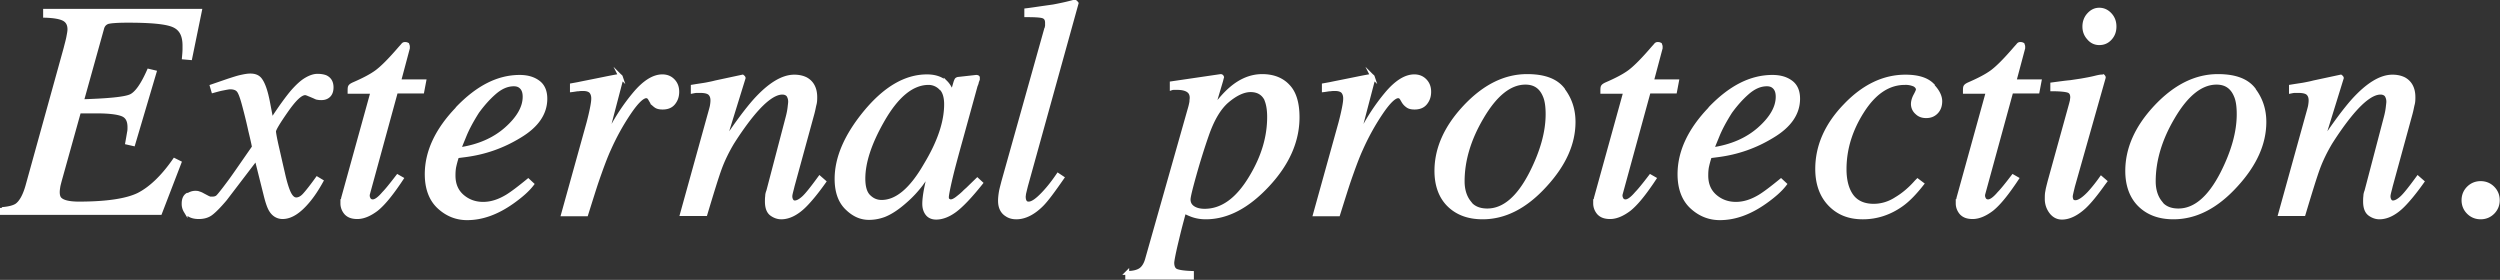 <svg data-name="レイヤー 2" xmlns="http://www.w3.org/2000/svg" viewBox="0 0 90.4 10.12"><rect x="0" y="0" width="90.4" height="10.12" fill="#333333" stroke="none"/><path d="M.07 7.56c.26-.02.44-.07.54-.14.15-.11.28-.34.38-.69l1.38-4.98c.04-.16.08-.3.1-.41.02-.11.04-.2.04-.28 0-.18-.07-.3-.2-.37S1.95.58 1.63.57V.39h5.6L6.88 2.1l-.23-.02c.01-.11.02-.22.02-.32v-.11c0-.37-.12-.61-.39-.73S5.46.75 4.62.75c-.38 0-.63.02-.73.05-.1.04-.17.11-.2.24l-.73 2.62c.99-.03 1.58-.09 1.78-.19s.41-.39.64-.91l.21.05-.77 2.6-.22-.05c.04-.22.06-.35.07-.4s.01-.1.01-.16c0-.24-.08-.39-.25-.46s-.48-.11-.93-.11h-.64l-.7 2.51c-.02.08-.04.15-.05.21-.01.07-.02.13-.02.2 0 .12.03.21.09.26.11.1.34.15.67.15 1.01 0 1.73-.11 2.16-.32.43-.22.87-.63 1.3-1.25l.18.09-.7 1.82H.07v-.18zm6.72-.5c.09-.06.18-.09.27-.09.04 0 .09 0 .13.02.04.01.09.03.14.06l.19.1s.05.02.07.03h.08c.09 0 .16-.02.21-.07s.18-.21.38-.48c.14-.18.44-.62.92-1.31 0-.03-.04-.22-.13-.59-.08-.37-.16-.68-.23-.94-.07-.26-.13-.43-.19-.51-.06-.08-.16-.12-.31-.12-.05 0-.15.02-.3.05-.1.02-.2.05-.31.08l-.05-.17.61-.21c.16-.05.3-.1.44-.13.13-.03.25-.05.34-.05.15 0 .27.04.35.14.12.15.22.44.3.87l.12.63c.33-.51.59-.86.77-1.07.17-.19.32-.33.47-.42.15-.09.29-.14.42-.14.12 0 .23.02.3.05.14.07.21.19.21.37 0 .12-.03.22-.1.29-.07.07-.16.1-.27.1-.04 0-.08 0-.12-.01-.04 0-.08-.02-.12-.04l-.14-.06s-.08-.03-.12-.05c-.04-.01-.06-.02-.08-.02-.17 0-.39.21-.69.64s-.44.67-.44.74c0 .05.03.23.1.54.07.3.14.62.22.96.07.32.14.54.19.66.08.2.18.3.29.3.1 0 .2-.05.3-.16.1-.11.26-.31.46-.59l.15.09c-.16.29-.32.53-.49.73-.32.38-.62.57-.91.57-.18 0-.33-.09-.43-.26-.06-.1-.12-.27-.18-.51l-.34-1.36L8.14 7.2c-.22.26-.39.43-.51.52s-.27.13-.44.13c-.23 0-.39-.07-.48-.22a.495.495 0 01-.07-.27c0-.14.04-.25.13-.31zm5.6.21s.01-.08.02-.12l1.06-3.83h-.83c0-.1 0-.16.02-.19s.05-.05.11-.08c.37-.16.66-.31.86-.46.2-.15.48-.43.84-.85l.09-.1s.02-.03.04-.04.03-.01.05-.01c.04 0 .06.01.08.02.01.03.02.05.02.07v.06l-.32 1.2h.91l-.07.37h-.95L13.31 7c-.02.07-.01.13.02.19s.08.09.15.09c.1 0 .23-.09.4-.29.1-.1.27-.31.5-.61l.14.08-.08.12c-.32.47-.59.8-.83.99-.24.18-.47.28-.69.28-.19 0-.32-.05-.41-.15a.528.528 0 01-.13-.33v-.1zm4.15-3.35c.73-.76 1.47-1.14 2.25-1.14.29 0 .51.07.68.2s.25.33.25.59c0 .53-.31.98-.93 1.35-.62.38-1.27.6-1.95.69l-.31.04c-.05.15-.08.27-.1.36-.02.09-.03.2-.03.34 0 .32.11.57.32.75.21.18.46.27.75.27s.57-.09.87-.27c.18-.11.43-.3.76-.57l.14.13c-.16.21-.4.42-.71.64-.55.39-1.09.59-1.64.59-.39 0-.73-.14-1.02-.41-.29-.27-.44-.67-.44-1.18 0-.81.37-1.6 1.1-2.36zm1.77.74c.44-.39.66-.78.66-1.16 0-.14-.03-.25-.1-.33s-.16-.12-.29-.12c-.24 0-.47.1-.7.3-.23.2-.43.43-.62.69-.19.3-.35.59-.46.86-.06.15-.13.31-.2.5.7-.1 1.27-.35 1.71-.74zm4.13-1.89s.02.04.02.07c0 .04 0 .07-.01.08l-.56 2.14.13-.25c.26-.52.57-.99.92-1.41s.69-.64 1.01-.64c.17 0 .3.06.4.17s.14.24.14.39c0 .17-.05.3-.14.41s-.22.16-.39.16c-.11 0-.2-.02-.26-.07a.502.502 0 01-.14-.15l-.07-.12s-.03-.04-.05-.05-.04-.02-.07-.02c-.14 0-.35.2-.62.6-.27.4-.51.83-.72 1.3-.13.28-.27.66-.43 1.12-.1.29-.23.71-.4 1.25h-.84l.92-3.31c.05-.19.09-.36.12-.51.03-.15.05-.27.05-.37 0-.11-.03-.19-.08-.25-.06-.06-.15-.09-.29-.09-.04 0-.1 0-.16.01-.07 0-.15.02-.24.03v-.18l.22-.04c.29-.06.6-.12.94-.19.34-.07.52-.1.54-.1.03 0 .06 0 .07.03zm2.22 4.97l.94-3.39c.08-.29.13-.46.14-.52.01-.06.02-.13.02-.2 0-.11-.03-.19-.09-.25s-.18-.09-.35-.09h-.13c-.04 0-.09.01-.14.02v-.18c.24-.04.4-.06.5-.08.1-.02.21-.04.32-.07l.98-.21s.04.03.04.05l-.73 2.36c.45-.68.83-1.19 1.13-1.53.53-.59 1.01-.88 1.43-.88.16 0 .3.03.42.09.22.12.34.34.34.65 0 .09 0 .18-.03.28-.02.09-.04.2-.07.31l-.72 2.63c-.01.05-.03.12-.05.2-.02.08-.03.13-.03.17 0 .05.01.1.04.15s.07.07.12.07c.09 0 .2-.06.32-.17.12-.11.31-.35.58-.72l.16.14c-.29.41-.53.69-.7.86-.29.29-.58.43-.85.43-.12 0-.24-.04-.35-.12-.11-.08-.17-.23-.17-.45 0-.06 0-.13.01-.2 0-.07.02-.13.04-.18l.7-2.67c.04-.15.06-.27.07-.36.01-.09.02-.16.02-.2 0-.09-.02-.16-.06-.23-.04-.06-.12-.1-.22-.1-.28 0-.63.25-1.05.75-.25.3-.5.65-.76 1.06-.19.32-.34.63-.45.93s-.28.85-.52 1.65h-.84zm9.54-4.76c.08.08.15.19.2.32l.03.08.12-.41s.03-.08.04-.09.04-.03.08-.03l.63-.07s.05 0 .06.02v.07c-.02.05-.03.08-.04.11 0 .03-.02.07-.04.12l-.54 1.96c-.12.43-.22.8-.3 1.11-.14.56-.2.88-.2.96 0 .05.01.09.04.11.03.02.06.04.1.04.03 0 .07-.01.11-.03.04-.02.09-.05.15-.1l.1-.08s.07-.06.1-.09c.04-.04.08-.08.14-.13l.36-.35.13.12c-.39.49-.71.82-.94.99s-.46.26-.68.26c-.14 0-.25-.05-.32-.14s-.11-.21-.11-.36c0-.13.02-.32.07-.57.05-.25.1-.45.15-.62-.07.11-.18.27-.33.48-.16.21-.35.42-.57.61-.27.24-.52.41-.77.51-.19.07-.37.1-.55.1-.3 0-.56-.12-.81-.37-.24-.24-.36-.59-.36-1.04 0-.77.35-1.57 1.04-2.41.72-.87 1.46-1.3 2.23-1.3.29 0 .52.08.68.23zm-.18.21a.613.613 0 00-.44-.19c-.6 0-1.16.46-1.68 1.38-.46.81-.68 1.5-.68 2.08 0 .29.06.51.19.64s.28.2.47.2c.55 0 1.08-.45 1.59-1.34.49-.81.74-1.54.74-2.19 0-.26-.06-.46-.18-.58zm3.81-2.11s.02-.1.03-.14V.82c0-.12-.05-.2-.15-.23s-.3-.04-.6-.04V.37c.17-.02.36-.05.57-.08s.36-.05.42-.06c.21-.04.46-.09.75-.17.03 0 .05.02.08.06l-1.83 6.6c-.04.16-.06.25-.07.29 0 .03-.01.07-.01.1 0 .07.01.13.04.18.03.05.07.07.14.07.13 0 .3-.12.52-.35s.39-.46.54-.68l.15.1c-.32.46-.56.79-.74.97-.3.3-.61.46-.92.46-.13 0-.25-.03-.35-.1-.16-.1-.24-.27-.24-.5 0-.09.01-.21.04-.37.02-.09.05-.2.08-.32l1.54-5.49zm2.92 8.79c.22 0 .39-.04.5-.12.11-.08.19-.22.24-.42l1.52-5.36c.04-.13.06-.23.07-.29 0-.06.01-.11.01-.14 0-.12-.04-.21-.13-.27-.09-.06-.22-.09-.39-.09h-.1c-.03 0-.07 0-.1.01v-.18l1.77-.26c.02 0 .04.01.05.04-.02.07-.03.12-.04.15l-.3 1.01c.24-.32.46-.57.66-.74.36-.31.74-.46 1.13-.46s.71.12.94.37c.23.24.34.62.34 1.12 0 .86-.36 1.68-1.09 2.46-.72.77-1.46 1.16-2.23 1.16-.15 0-.28-.02-.39-.05-.11-.03-.23-.08-.39-.16l-.09.34c-.1.37-.16.64-.2.8-.1.42-.14.66-.14.71 0 .15.05.25.14.29s.28.07.57.08v.17h-2.34v-.18zm5.07-6.21c-.11-.27-.31-.4-.6-.4-.25 0-.53.13-.83.38-.3.25-.55.67-.75 1.25-.16.46-.31.94-.45 1.44s-.21.79-.21.88c0 .14.06.24.17.31.11.07.25.1.41.1.64 0 1.2-.41 1.68-1.22.44-.73.65-1.45.65-2.17 0-.24-.03-.43-.08-.57zm3.81-.89s.02.04.02.07c0 .04 0 .07-.01.08l-.56 2.14.13-.25c.26-.52.57-.99.92-1.41s.69-.64 1.01-.64c.17 0 .3.06.4.17s.14.24.14.39c0 .17-.05.3-.14.41s-.22.16-.39.16c-.11 0-.2-.02-.26-.07a.502.502 0 01-.14-.15l-.07-.12s-.03-.04-.05-.05-.04-.02-.07-.02c-.14 0-.35.2-.62.6-.27.4-.51.83-.72 1.3-.13.28-.27.66-.43 1.12-.1.29-.23.71-.4 1.25h-.84l.92-3.31c.05-.19.09-.36.12-.51.03-.15.05-.27.05-.37 0-.11-.03-.19-.08-.25-.06-.06-.15-.09-.29-.09-.04 0-.1 0-.16.01-.07 0-.15.02-.24.03v-.18l.22-.04c.29-.06.6-.12.94-.19.34-.07.52-.1.54-.1.03 0 .06 0 .07.03zm6.89.48c.25.33.38.71.38 1.16 0 .78-.34 1.54-1.03 2.29-.71.78-1.46 1.16-2.26 1.16-.51 0-.91-.15-1.21-.44-.3-.29-.46-.71-.46-1.24 0-.8.34-1.57 1.02-2.3.7-.75 1.45-1.13 2.26-1.13.62 0 1.05.16 1.3.49zm-3.41 4.06c.15.2.37.3.67.3.6 0 1.13-.45 1.59-1.35.39-.77.59-1.48.59-2.13 0-.27-.03-.5-.1-.66-.13-.32-.36-.48-.7-.48-.56 0-1.09.42-1.58 1.26-.46.78-.69 1.55-.69 2.31 0 .3.08.56.23.75zm4.58-.04s.01-.08.02-.12l1.06-3.83h-.83c0-.1 0-.16.02-.19s.05-.05.11-.08c.37-.16.66-.31.86-.46.2-.15.48-.43.84-.85l.09-.1s.02-.03.04-.04.03-.01.05-.01c.04 0 .06.01.08.02.01.03.02.05.02.07v.06l-.32 1.2h.91l-.07.37h-.95L58.61 7c-.02.07-.01.13.02.19s.08.09.15.09c.1 0 .23-.09.4-.29.1-.1.27-.31.5-.61l.14.08-.08.12c-.32.47-.59.8-.83.99-.24.18-.47.28-.69.28-.19 0-.32-.05-.41-.15a.528.528 0 01-.13-.33v-.1zm4.15-3.35c.73-.76 1.47-1.14 2.25-1.14.29 0 .51.07.68.2s.25.33.25.59c0 .53-.31.98-.93 1.35-.62.38-1.27.6-1.95.69l-.31.04c-.05.15-.08.27-.1.36-.02.09-.03.2-.03.34 0 .32.11.57.32.75.21.18.46.27.75.27s.57-.09.87-.27c.18-.11.43-.3.76-.57l.14.13c-.16.21-.4.42-.71.64-.55.39-1.09.59-1.64.59-.39 0-.73-.14-1.02-.41-.29-.27-.44-.67-.44-1.18 0-.81.37-1.6 1.1-2.36zm1.78.74c.44-.39.66-.78.66-1.16 0-.14-.03-.25-.1-.33s-.16-.12-.29-.12c-.24 0-.47.1-.7.3-.23.2-.43.43-.62.69-.19.3-.35.59-.46.86-.06.15-.13.31-.2.5.7-.1 1.27-.35 1.71-.74zm6.24-1.58c.2.2.3.4.3.58 0 .17-.05.3-.15.4-.1.1-.22.14-.36.14s-.25-.04-.34-.13a.41.41 0 01-.14-.31c0-.09.03-.2.09-.31.06-.11.09-.18.09-.21 0-.07-.04-.12-.11-.17a.784.784 0 00-.36-.07c-.59 0-1.1.34-1.53 1.01-.43.67-.65 1.37-.65 2.11 0 .41.09.74.26.97s.44.35.79.35c.28 0 .56-.08.82-.25.27-.16.51-.37.73-.62l.04-.04.16.12c-.26.33-.5.58-.74.75-.42.3-.89.46-1.4.46s-.89-.16-1.19-.47c-.3-.31-.46-.74-.46-1.28 0-.83.34-1.6 1.02-2.3.67-.7 1.4-1.04 2.17-1.04.45 0 .77.1.97.3zm.94 4.19s.01-.08.02-.12l1.06-3.83h-.83c0-.1 0-.16.02-.19s.05-.05.11-.08c.37-.16.66-.31.86-.46.2-.15.48-.43.84-.85l.09-.1s.02-.03.04-.04.03-.01.05-.01c.04 0 .06.01.08.02.01.03.02.05.02.07v.06l-.32 1.2h.91l-.07.37h-.95L71.72 7c-.02.07-.01.13.02.19s.08.09.15.09c.1 0 .23-.09.4-.29.1-.1.27-.31.5-.61l.14.08-.08.12c-.32.47-.59.8-.83.99-.24.18-.47.28-.69.28-.19 0-.32-.05-.41-.15a.528.528 0 01-.13-.33v-.1zm5.25-4.51s.03.03.02.05l-1.11 3.92c-.05.21-.08.33-.08.37 0 .05.01.1.03.14.02.04.06.07.14.07.12 0 .29-.11.49-.32.12-.13.27-.31.44-.55l.14.12-.06.08c-.27.38-.5.66-.68.83-.28.26-.56.4-.82.4-.16 0-.29-.07-.39-.2a.762.762 0 01-.16-.47c0-.11 0-.2.02-.28.01-.08.04-.19.08-.35l.78-2.82.03-.12c0-.04.01-.07.01-.11 0-.13-.05-.21-.15-.24-.1-.03-.29-.05-.57-.05v-.18c.3-.04.52-.07.65-.08l.4-.06c.17-.03.34-.06.5-.1.16-.04.24-.05.26-.04zm-.52-1.38c-.11-.12-.16-.26-.16-.42s.05-.31.16-.43.23-.18.38-.18.28.06.39.18c.11.12.16.26.16.43s-.05.31-.16.43-.24.17-.39.17-.28-.06-.38-.18zm5.97 1.87c.25.33.38.71.38 1.16 0 .78-.34 1.54-1.03 2.29-.71.78-1.46 1.16-2.26 1.16-.51 0-.91-.15-1.21-.44-.3-.29-.46-.71-.46-1.24 0-.8.34-1.57 1.02-2.3.7-.75 1.45-1.13 2.26-1.13.62 0 1.05.16 1.3.49zm-3.4 4.06c.15.2.37.3.67.3.6 0 1.13-.45 1.59-1.35.39-.77.59-1.48.59-2.13 0-.27-.03-.5-.1-.66-.13-.32-.36-.48-.7-.48-.56 0-1.09.42-1.58 1.26-.46.78-.69 1.55-.69 2.31 0 .3.08.56.23.75zm4.35.43l.94-3.39c.08-.29.13-.46.14-.52.01-.06.02-.13.02-.2 0-.11-.03-.19-.09-.25s-.18-.09-.35-.09h-.13c-.04 0-.09.01-.14.02v-.18c.24-.04.4-.06.5-.08.1-.02.21-.04.32-.07l.98-.21s.04.03.04.05l-.73 2.36c.45-.68.83-1.19 1.13-1.53.53-.59 1.01-.88 1.43-.88.16 0 .3.03.42.09.22.12.34.34.34.65 0 .09 0 .18-.03.28-.02.09-.04.2-.07.31l-.72 2.63c-.01.05-.03.12-.05.2-.02.08-.03.13-.03.17 0 .05.01.1.04.15s.07.07.12.07c.09 0 .2-.06.32-.17.12-.11.31-.35.58-.72l.16.14c-.29.41-.53.69-.7.86-.29.29-.58.43-.85.43-.12 0-.24-.04-.35-.12-.11-.08-.17-.23-.17-.45 0-.06 0-.13.01-.2 0-.07.02-.13.04-.18l.7-2.67c.04-.15.06-.27.07-.36.01-.09.02-.16.02-.2 0-.09-.02-.16-.06-.23-.04-.06-.12-.1-.22-.1-.28 0-.63.25-1.05.75-.25.3-.5.65-.76 1.06-.19.32-.34.63-.45.93s-.28.85-.52 1.65h-.84zm6.81-.06c-.12-.12-.18-.27-.18-.44s.06-.32.18-.44.27-.18.44-.18.32.06.44.18.18.27.18.44-.06.32-.18.44-.27.18-.44.18-.32-.06-.44-.18z" fill="#fff" stroke="#fff" stroke-miterlimit="10" stroke-width=".14" data-name="レイヤー"/></svg>